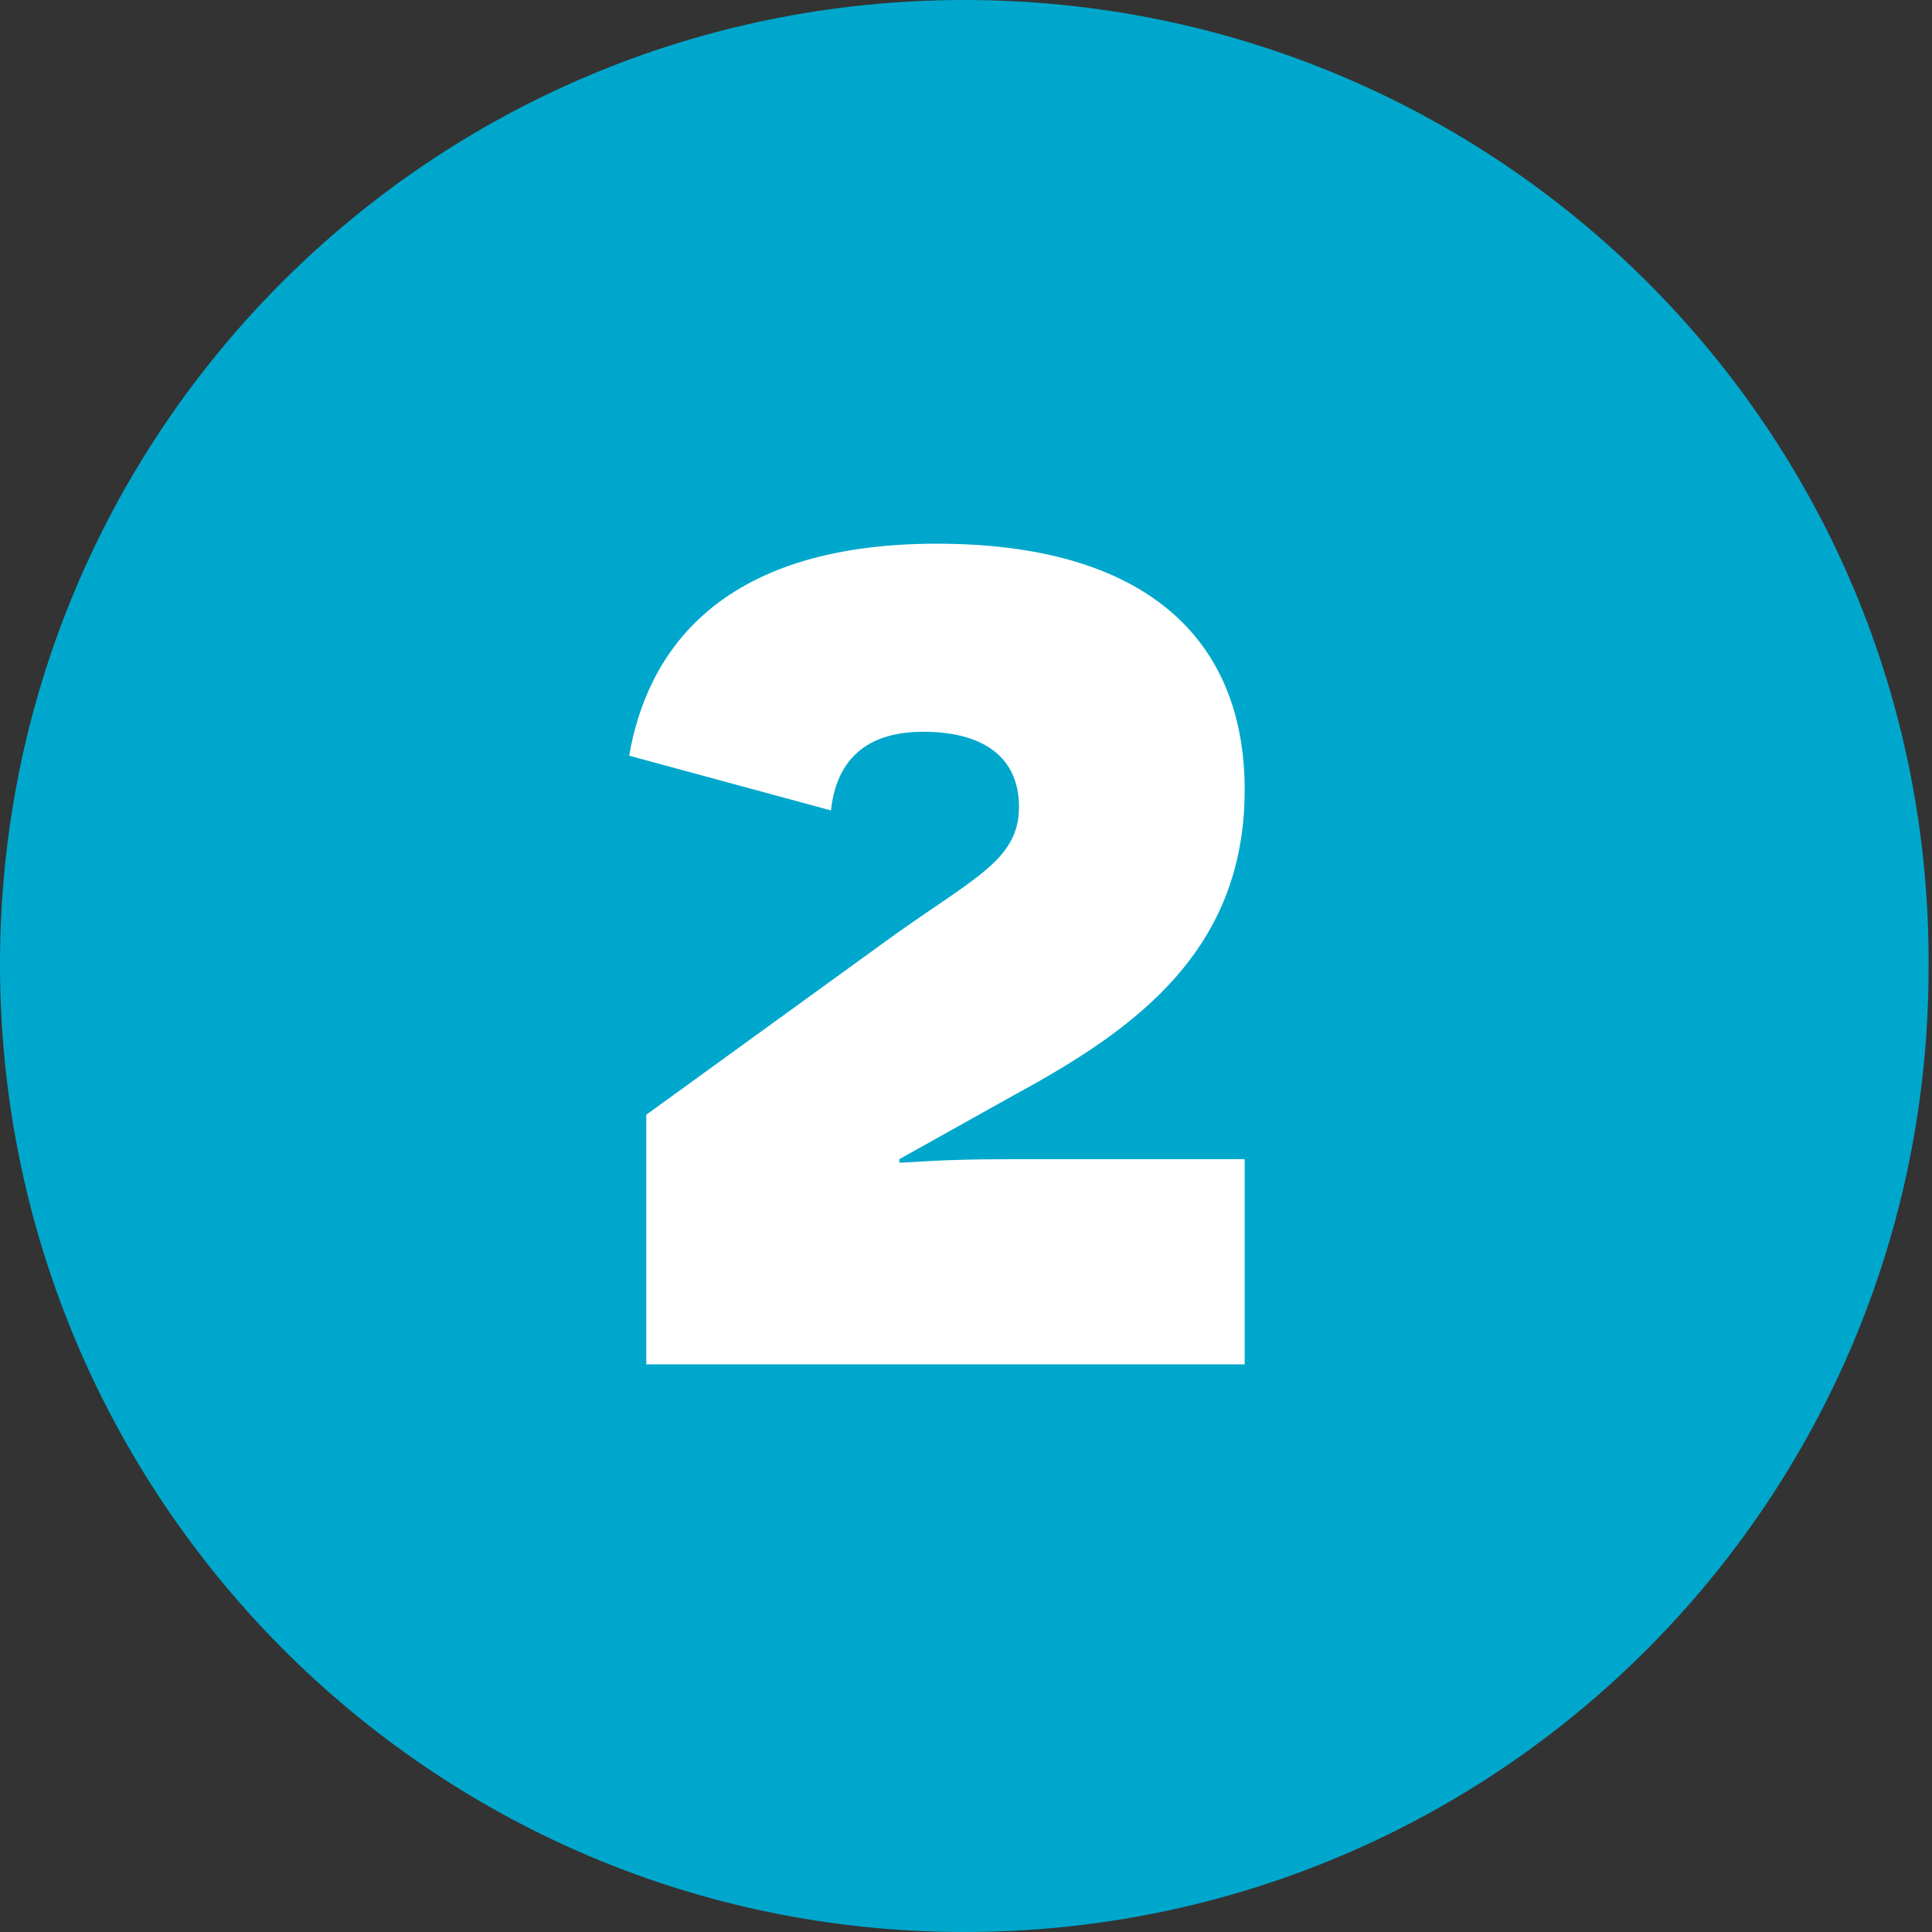 <?xml version="1.0" encoding="utf-8"?>
<!-- Generator: Adobe Illustrator 21.1.0, SVG Export Plug-In . SVG Version: 6.00 Build 0)  -->
<svg version="1.1" id="Ebene_1" xmlns="http://www.w3.org/2000/svg" xmlns:xlink="http://www.w3.org/1999/xlink" x="0px" y="0px"
	 viewBox="0 0 56.5 56.5" style="enable-background:new 0 0 56.5 56.5;" xml:space="preserve">
<rect x="0" y="0" width="56.5" height="56.5" fill="#333333" stroke="none"/>
<style type="text/css">
	.st0{clip-path:url(#SVGID_2_);fill:#00A7CC;}
	.st1{fill:#FFFFFF;}
</style>
<g>
	<defs>
		<rect id="SVGID_1_" y="0" width="56.5" height="56.5"/>
	</defs>
	<clipPath id="SVGID_2_">
		<use xlink:href="#SVGID_1_"  style="overflow:visible;"/>
	</clipPath>
	<path class="st0" d="M28.2,56.5c15.6,0,28.2-12.6,28.2-28.2C56.5,12.6,43.8,0,28.2,0S0,12.6,0,28.2C0,43.8,12.6,56.5,28.2,56.5"/>
</g>
<path class="st1" d="M18.9,32.6l6.9-5c2.6-1.9,4-2.4,4-4c0-1.5-1.1-2.2-2.8-2.2c-1.3,0-2.5,0.5-2.7,2.3l-5.9-1.6
	c0.5-2.9,2.5-6.2,9-6.2c6,0,9,2.7,9,7.2c0,4.7-3.2,7-6.7,8.9l-3.4,1.9l0,0.1c0.4,0,1.1-0.1,3.2-0.1h6.9v6H18.9V32.6z"/>
</svg>
